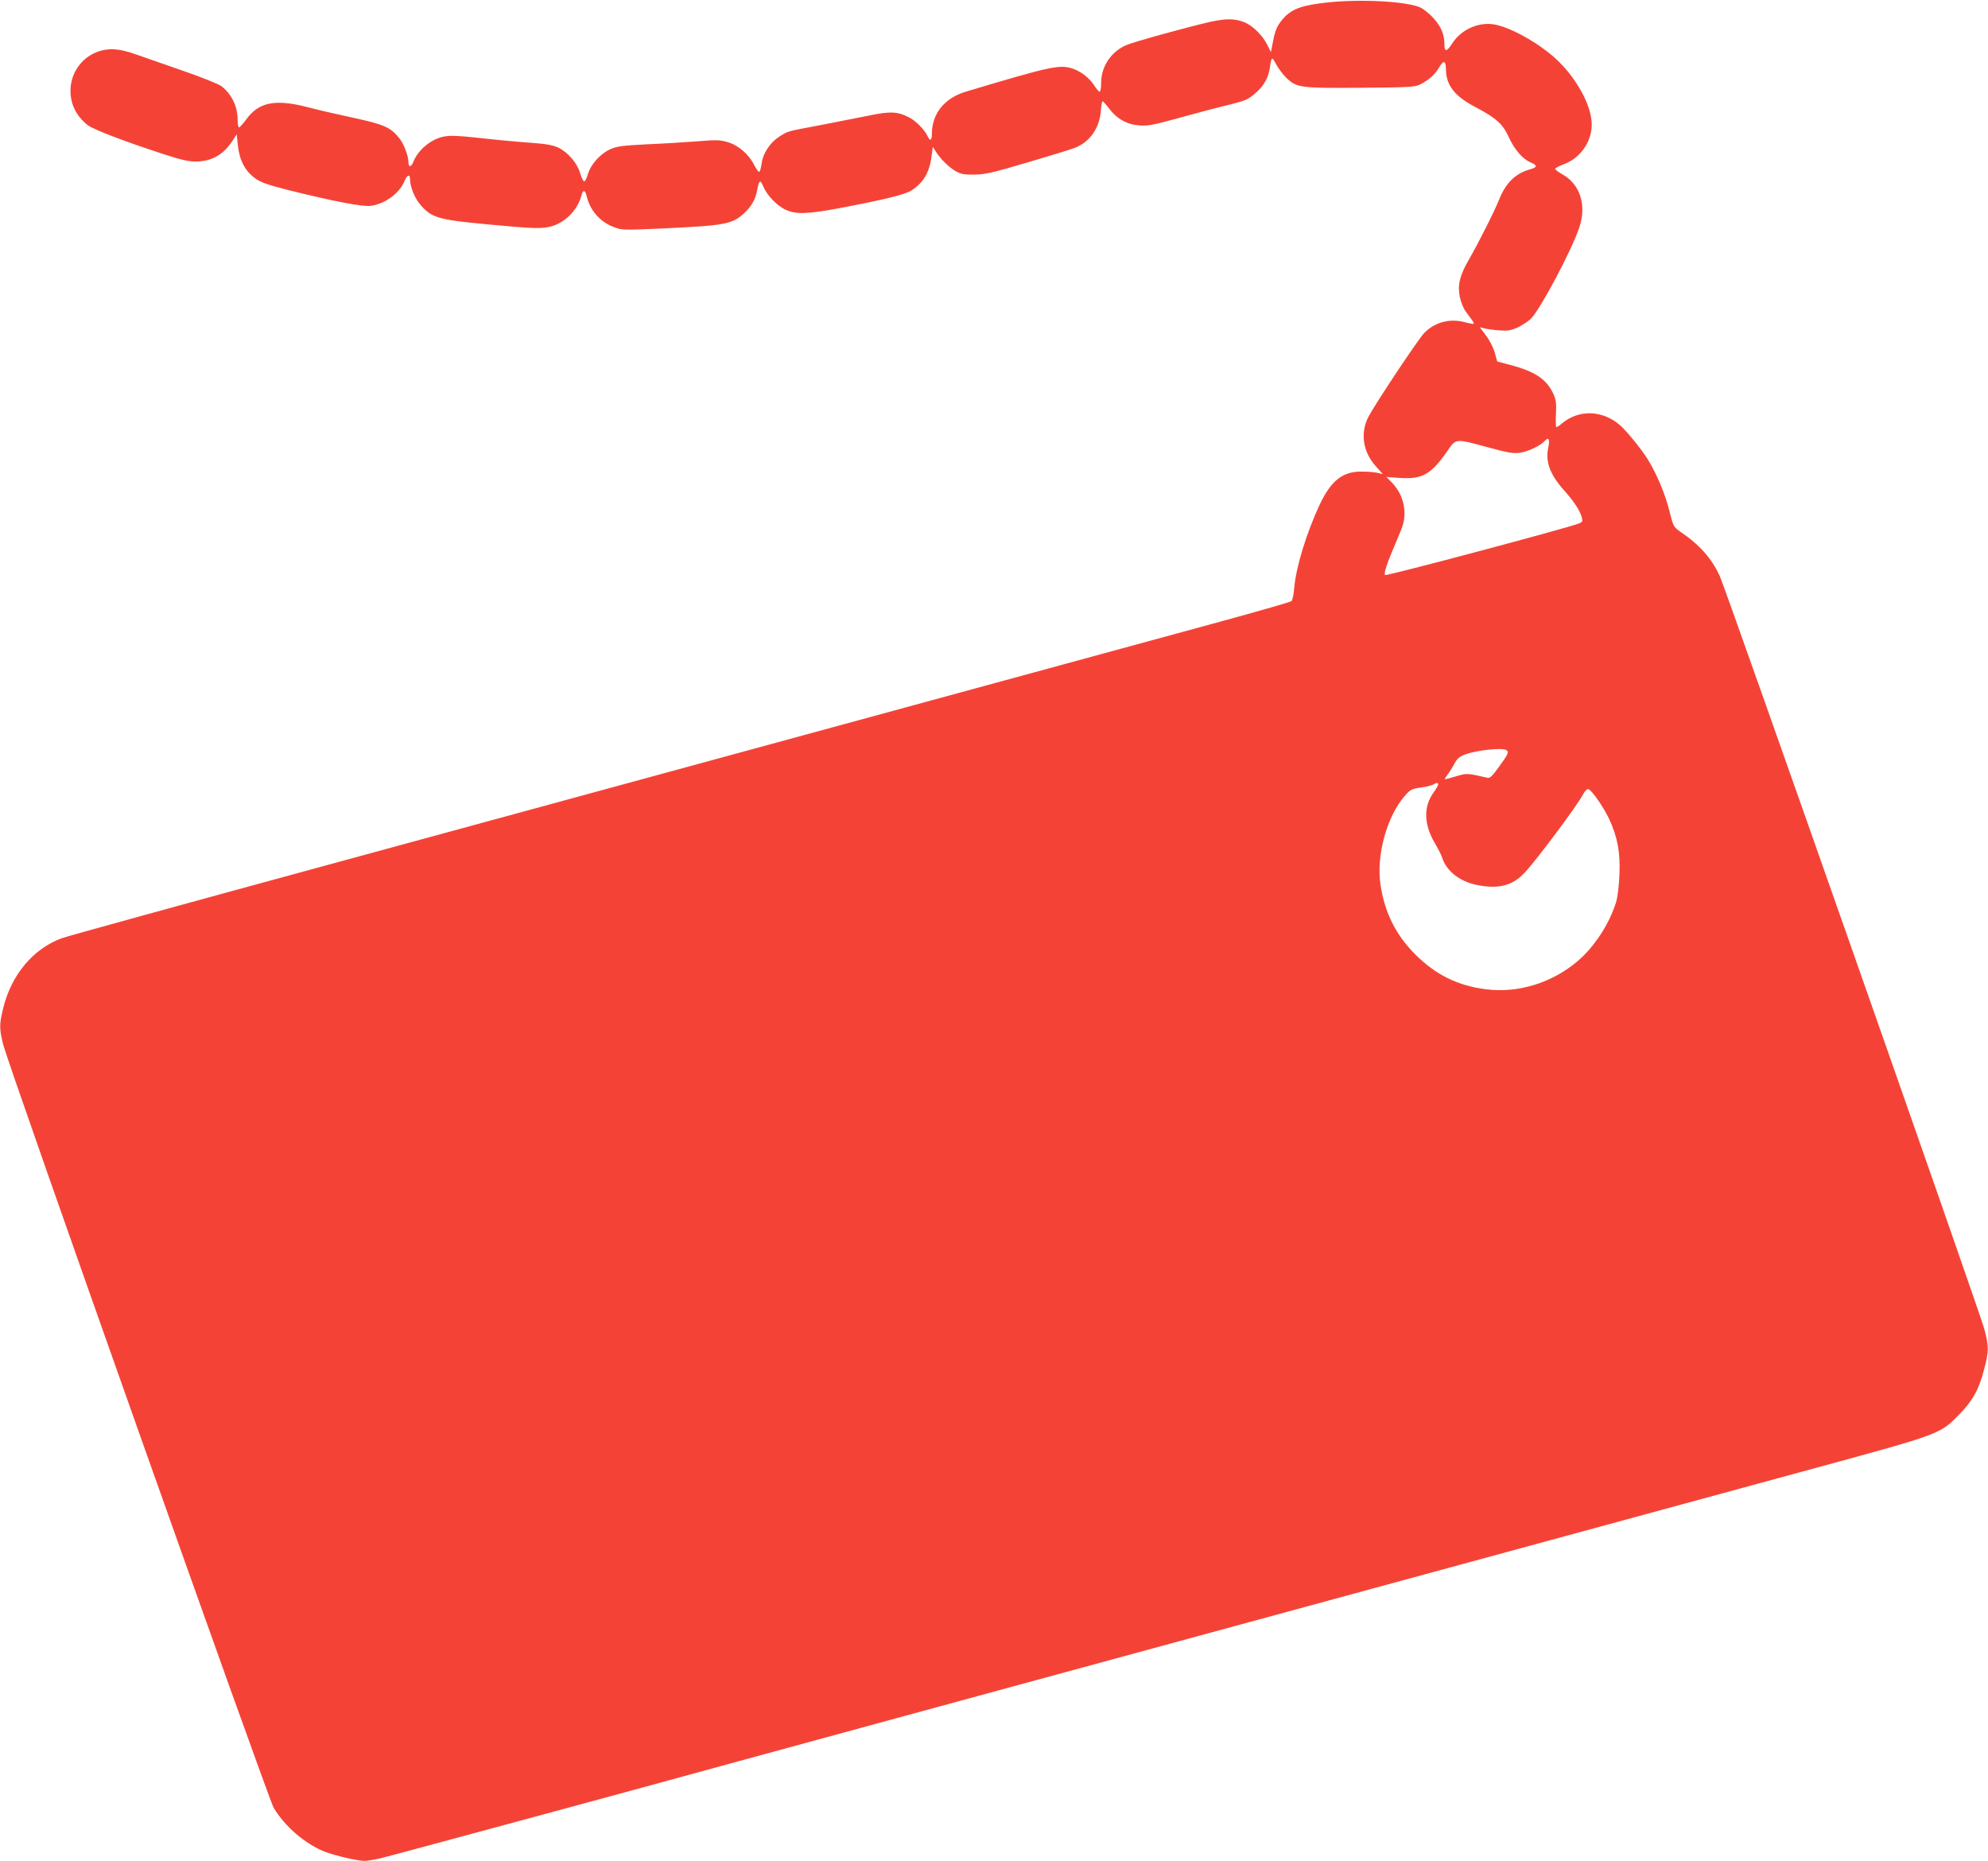 <?xml version="1.0" standalone="no"?>
<!DOCTYPE svg PUBLIC "-//W3C//DTD SVG 20010904//EN"
 "http://www.w3.org/TR/2001/REC-SVG-20010904/DTD/svg10.dtd">
<svg version="1.0" xmlns="http://www.w3.org/2000/svg"
 width="1280pt" height="1198pt" viewBox="0 0 1280 1198"
 preserveAspectRatio="xMidYMid meet">
<g transform="translate(0,1198) scale(0.1,-0.1)"
fill="#f44336" stroke="none">
<path d="M8545 11964 c-157 -17 -224 -40 -276 -96 -43 -46 -59 -80 -73 -157
l-13 -66 -26 51 c-28 56 -92 119 -141 139 -62 26 -117 27 -216 6 -144 -32
-499 -130 -550 -152 -97 -43 -160 -138 -160 -241 0 -32 -4 -58 -10 -58 -5 0
-21 18 -34 39 -30 47 -82 88 -133 107 -88 31 -136 21 -694 -146 -138 -41 -219
-142 -219 -272 0 -44 -12 -49 -28 -14 -19 42 -78 101 -124 123 -72 36 -120 37
-258 8 -69 -14 -208 -41 -310 -61 -219 -41 -204 -37 -263 -74 -58 -37 -105
-107 -113 -172 -4 -27 -10 -51 -15 -54 -5 -2 -19 17 -33 44 -35 69 -103 128
-171 147 -49 15 -74 15 -198 5 -78 -6 -223 -15 -323 -19 -153 -8 -189 -12
-233 -31 -64 -28 -126 -96 -145 -159 -7 -25 -18 -47 -24 -49 -5 -1 -17 21 -26
51 -19 67 -79 137 -142 167 -36 16 -78 24 -178 31 -72 5 -216 18 -320 30 -151
16 -199 18 -242 9 -81 -17 -164 -87 -193 -163 -13 -33 -31 -36 -31 -4 0 45
-30 122 -61 160 -56 68 -97 86 -291 128 -98 21 -234 52 -301 70 -207 53 -313
31 -393 -82 -20 -27 -40 -49 -45 -49 -5 0 -9 22 -9 49 0 86 -39 166 -104 216
-19 14 -130 59 -247 99 -118 41 -254 89 -304 106 -61 22 -109 32 -150 33 -174
2 -301 -155 -265 -327 12 -61 51 -120 104 -161 38 -29 228 -102 482 -185 119
-39 166 -50 216 -50 101 1 177 44 236 135 l26 40 8 -74 c10 -93 47 -163 111
-209 38 -27 80 -42 219 -77 285 -71 476 -108 527 -100 93 14 182 80 216 160
16 40 35 46 35 12 0 -50 31 -126 70 -169 70 -80 115 -93 425 -122 306 -29 356
-30 419 -12 89 26 168 109 190 199 3 15 11 27 16 27 5 0 12 -12 16 -27 20 -94
85 -170 174 -204 54 -21 60 -21 310 -10 408 19 452 27 530 97 47 43 75 92 85
149 12 66 20 71 39 26 22 -56 87 -125 144 -151 65 -31 141 -29 347 10 286 54
420 87 462 113 78 50 117 115 131 221 l8 61 19 -30 c31 -50 88 -105 130 -128
32 -18 56 -22 120 -21 69 1 116 12 340 78 143 42 279 84 302 93 98 36 162 126
171 239 2 36 8 63 12 62 4 -2 23 -23 42 -48 49 -65 113 -101 191 -107 55 -5
88 1 248 45 101 28 239 65 306 81 139 34 149 39 205 89 47 42 75 94 84 154 10
74 14 76 40 25 14 -26 43 -65 65 -87 68 -65 88 -68 480 -65 304 2 350 5 380
20 59 30 98 64 125 111 30 50 43 45 44 -16 2 -100 57 -170 189 -239 136 -72
177 -109 217 -197 36 -78 88 -138 140 -160 43 -18 43 -31 -1 -43 -96 -26 -159
-87 -202 -194 -30 -76 -135 -284 -197 -391 -58 -101 -72 -162 -57 -238 7 -31
23 -72 36 -90 13 -18 32 -43 41 -56 9 -12 15 -24 13 -26 -2 -3 -29 2 -59 10
-96 26 -195 -1 -262 -72 -39 -41 -313 -453 -357 -537 -54 -104 -36 -226 46
-317 l46 -52 -39 9 c-21 4 -68 8 -104 7 -118 -1 -192 -61 -264 -215 -85 -182
-151 -399 -163 -533 -3 -42 -11 -81 -18 -86 -7 -6 -203 -62 -436 -126 -645
-176 -3890 -1060 -5761 -1570 -918 -250 -1693 -463 -1723 -475 -182 -68 -322
-235 -374 -448 -26 -104 -26 -132 -1 -234 34 -138 1706 -4854 1742 -4915 71
-120 203 -233 329 -283 66 -25 209 -59 254 -59 18 0 64 7 102 16 54 12 1848
498 2303 624 58 16 634 173 1280 349 1104 300 4169 1135 5684 1547 774 211
777 212 896 333 90 91 131 163 165 295 31 118 31 147 1 261 -25 98 -1662 4756
-1702 4844 -51 114 -132 205 -255 288 -44 31 -45 33 -71 136 -26 106 -83 241
-140 332 -43 68 -140 187 -180 220 -113 96 -263 99 -370 10 -16 -14 -33 -25
-37 -25 -4 0 -5 38 -3 83 4 68 1 92 -15 128 -43 96 -117 147 -277 189 l-86 23
-16 57 c-9 32 -33 80 -56 110 l-40 53 29 -7 c15 -4 58 -10 95 -13 56 -4 75 -1
120 19 29 14 67 39 85 56 62 63 264 443 312 589 48 143 4 278 -110 341 -27 15
-47 31 -46 36 2 5 27 18 57 29 115 43 190 162 177 282 -11 110 -93 259 -203
371 -105 107 -296 220 -414 245 -104 22 -220 -28 -280 -121 -36 -56 -50 -56
-50 -3 0 62 -22 114 -72 168 -26 29 -66 60 -88 69 -96 38 -380 53 -595 30z
m1424 -2864 c-20 -90 9 -172 99 -274 66 -73 107 -136 117 -179 6 -22 3 -28
-16 -36 -60 -26 -1243 -341 -1251 -333 -10 10 13 79 77 227 39 91 48 120 48
171 0 74 -29 143 -80 196 l-36 37 89 -6 c142 -9 198 23 302 172 58 84 48 83
267 24 122 -33 159 -40 200 -34 52 7 133 45 162 77 24 27 33 10 22 -42z m-270
-1949 c18 -12 12 -26 -50 -111 -42 -58 -56 -71 -73 -67 -129 30 -132 30 -202
9 -38 -12 -70 -20 -71 -18 -2 2 6 15 18 30 12 15 31 46 43 69 18 33 32 46 70
60 76 28 238 45 265 28z m-439 -221 c0 -6 -13 -28 -29 -51 -67 -91 -64 -207 8
-328 21 -36 42 -77 46 -91 26 -85 111 -153 218 -176 142 -30 233 -8 313 77 79
84 343 438 378 507 9 17 23 32 31 32 19 0 97 -111 135 -191 55 -118 73 -216
67 -359 -3 -75 -12 -147 -22 -179 -44 -141 -140 -288 -249 -380 -164 -139
-382 -206 -586 -180 -182 22 -325 93 -456 223 -126 126 -197 267 -225 447 -30
191 41 447 160 580 32 36 43 41 98 49 34 4 70 13 80 19 23 13 33 14 33 1z"/>
</g>
</svg>
